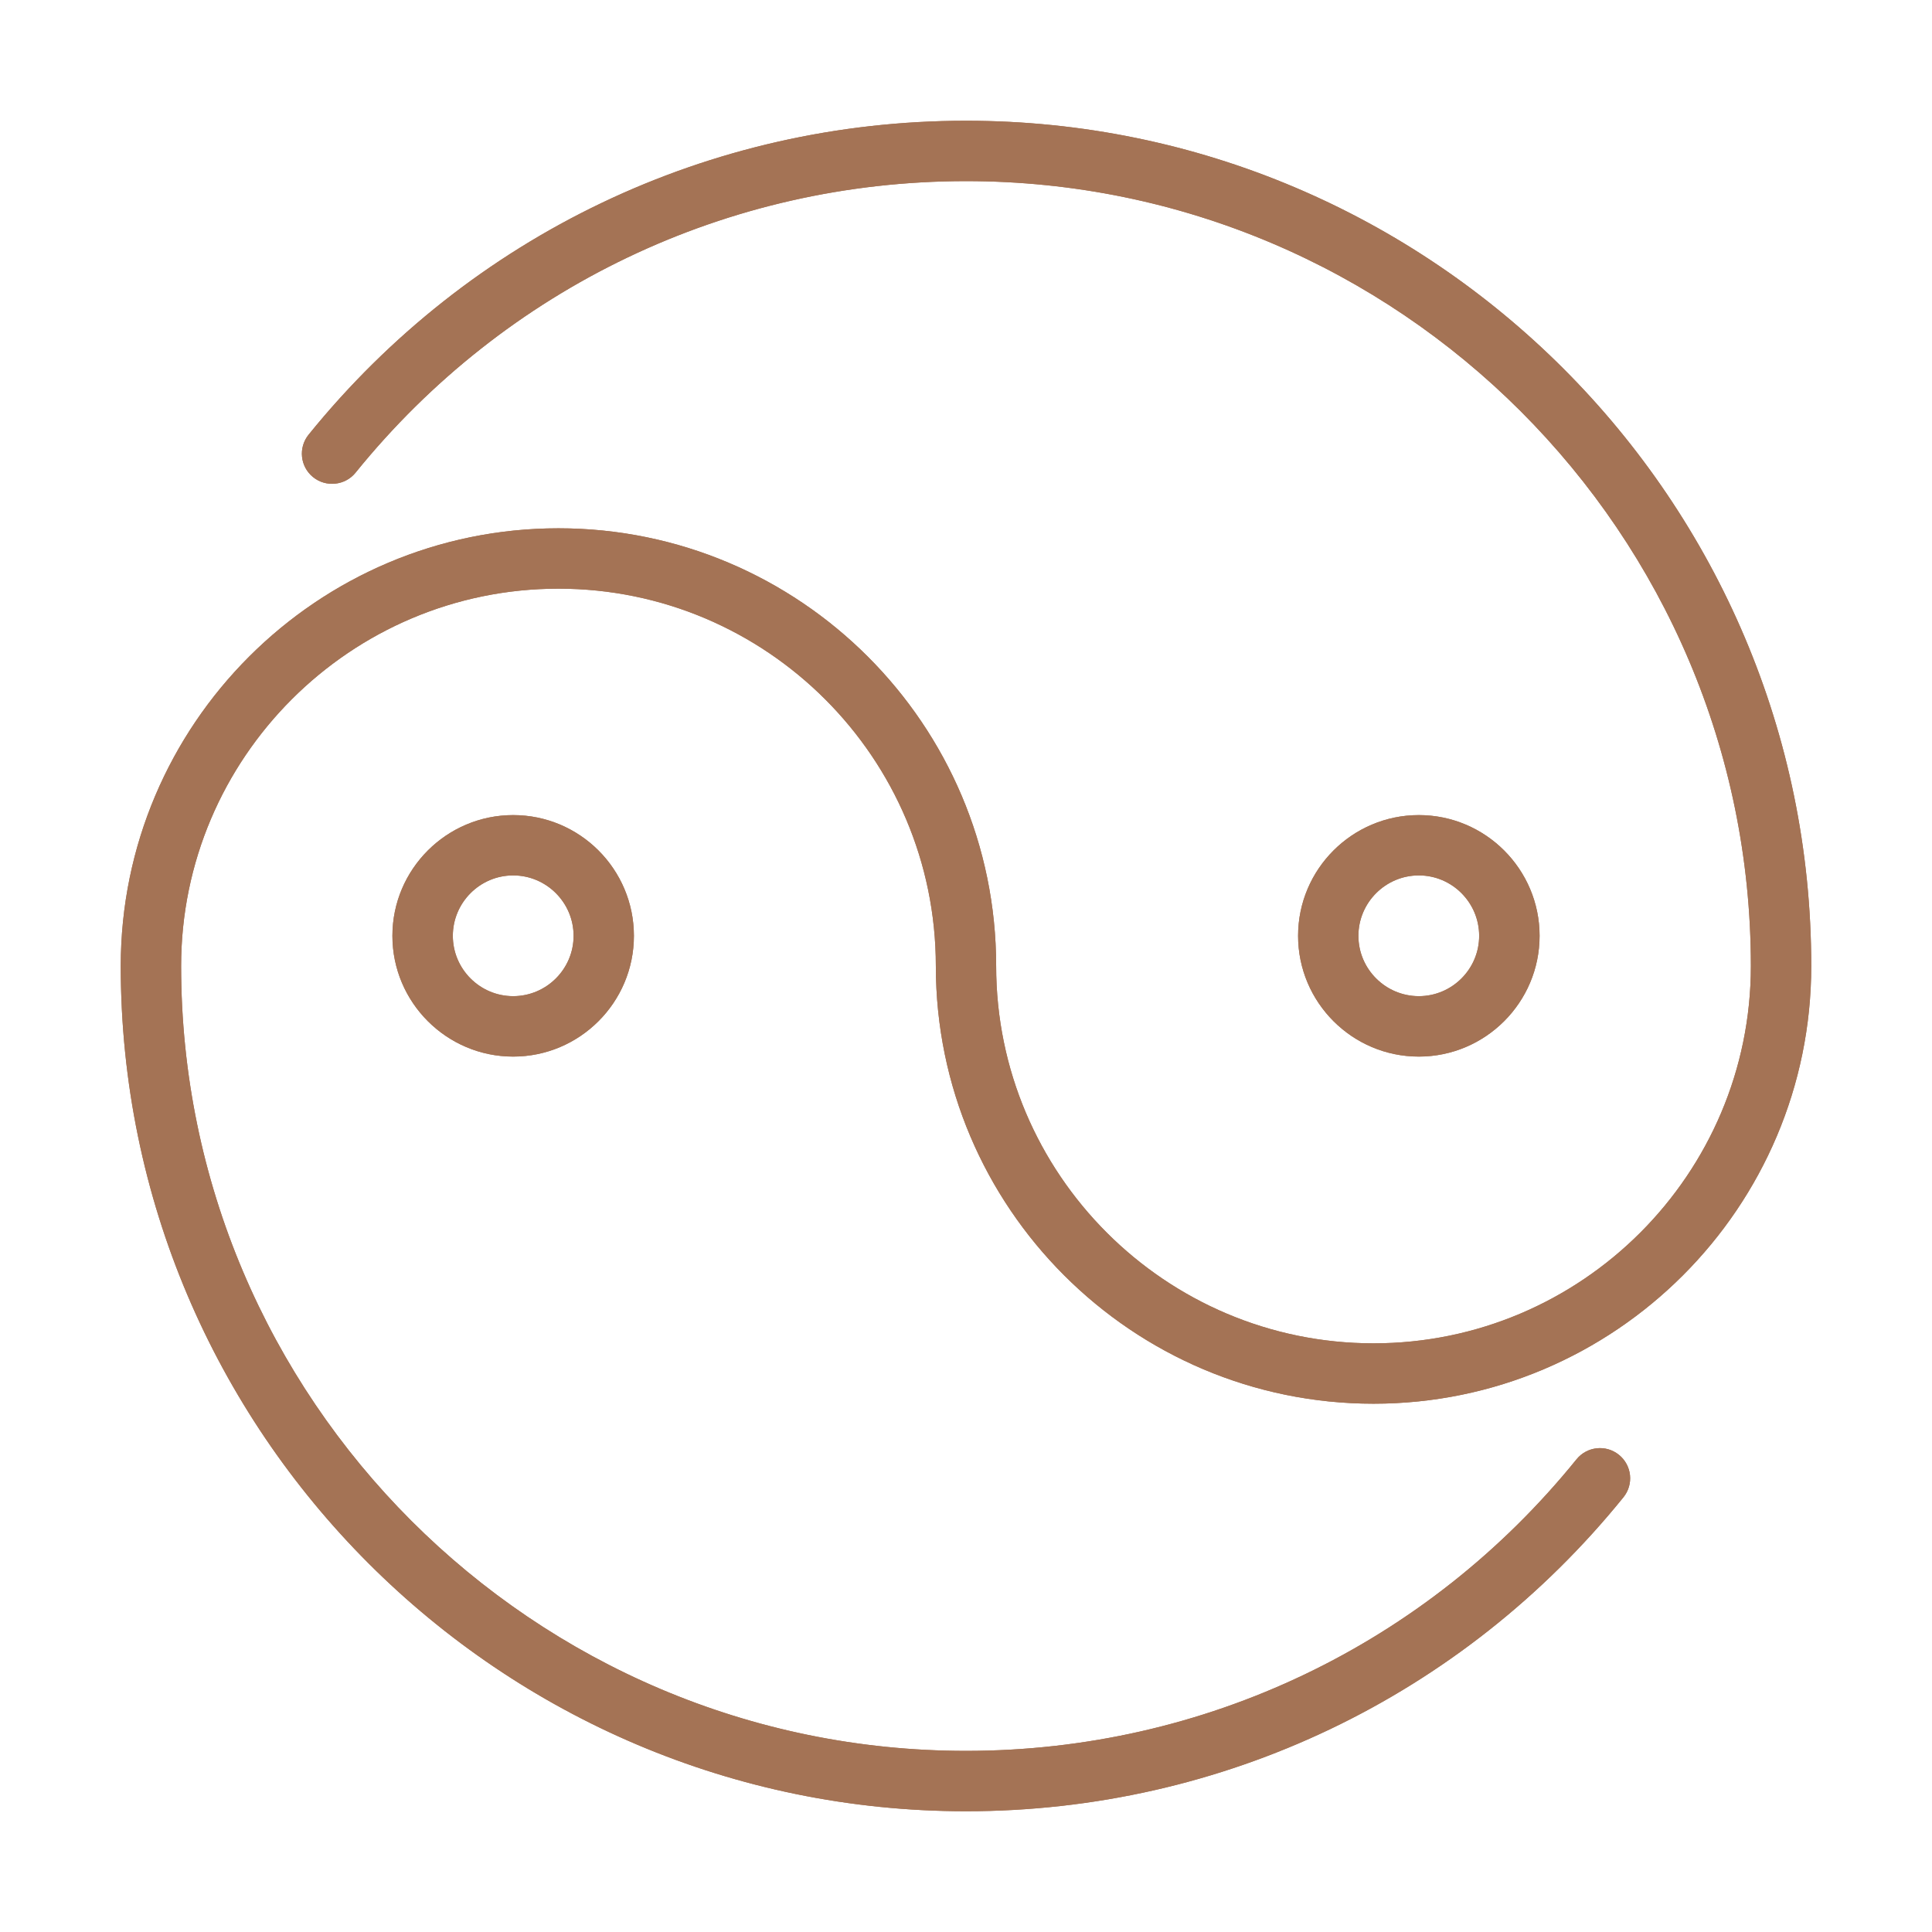 <svg width="36" height="36" viewBox="0 0 36 36" fill="none" xmlns="http://www.w3.org/2000/svg">
<path d="M18 33.75C9.315 33.75 2.25 26.685 2.25 18C2.25 13.502 5.909 9.844 10.406 9.844C14.904 9.844 18.562 13.502 18.562 18C18.562 21.877 21.717 25.031 25.594 25.031C29.471 25.031 32.625 21.877 32.625 18C32.625 9.936 26.064 3.375 18 3.375C13.564 3.375 9.418 5.355 6.625 8.808C6.431 9.048 6.074 9.085 5.834 8.891C5.592 8.695 5.555 8.342 5.75 8.1C8.758 4.382 13.222 2.25 18 2.25C26.685 2.25 33.75 9.315 33.75 18C33.75 22.498 30.091 26.156 25.594 26.156C21.096 26.156 17.438 22.498 17.438 18C17.438 14.123 14.283 10.969 10.406 10.969C6.529 10.969 3.375 14.123 3.375 18C3.375 26.064 9.936 32.625 18 32.625C22.436 32.625 26.583 30.645 29.376 27.192C29.571 26.951 29.926 26.913 30.167 27.109C30.409 27.305 30.446 27.658 30.25 27.9C27.242 31.617 22.778 33.75 18 33.75Z" fill="#A47355"/>
<path d="M9.562 19.688C8.322 19.688 7.312 18.678 7.312 17.438C7.312 16.197 8.322 15.188 9.562 15.188C10.803 15.188 11.812 16.197 11.812 17.438C11.812 18.678 10.803 19.688 9.562 19.688ZM9.562 16.312C8.943 16.312 8.438 16.818 8.438 17.438C8.438 18.057 8.943 18.562 9.562 18.562C10.182 18.562 10.688 18.057 10.688 17.438C10.688 16.818 10.182 16.312 9.562 16.312Z" fill="#A47355"/>
<path d="M26.438 19.688C25.197 19.688 24.188 18.678 24.188 17.438C24.188 16.197 25.197 15.188 26.438 15.188C27.678 15.188 28.688 16.197 28.688 17.438C28.688 18.678 27.678 19.688 26.438 19.688ZM26.438 16.312C25.818 16.312 25.312 16.818 25.312 17.438C25.312 18.057 25.818 18.562 26.438 18.562C27.057 18.562 27.562 18.057 27.562 17.438C27.562 16.818 27.057 16.312 26.438 16.312Z" fill="#A47355"/>
<path d="M18 33.75C9.315 33.75 2.25 26.685 2.25 18C2.25 13.502 5.909 9.844 10.406 9.844C14.904 9.844 18.562 13.502 18.562 18C18.562 21.877 21.717 25.031 25.594 25.031C29.471 25.031 32.625 21.877 32.625 18C32.625 9.936 26.064 3.375 18 3.375C13.564 3.375 9.418 5.355 6.625 8.808C6.431 9.048 6.074 9.085 5.834 8.891C5.592 8.695 5.555 8.342 5.75 8.1C8.758 4.382 13.222 2.25 18 2.25C26.685 2.25 33.75 9.315 33.75 18C33.75 22.498 30.091 26.156 25.594 26.156C21.096 26.156 17.438 22.498 17.438 18C17.438 14.123 14.283 10.969 10.406 10.969C6.529 10.969 3.375 14.123 3.375 18C3.375 26.064 9.936 32.625 18 32.625C22.436 32.625 26.583 30.645 29.376 27.192C29.571 26.951 29.926 26.913 30.167 27.109C30.409 27.305 30.446 27.658 30.25 27.9C27.242 31.617 22.778 33.75 18 33.75Z" fill="#A47355"/>
<path d="M9.562 19.688C8.322 19.688 7.312 18.678 7.312 17.438C7.312 16.197 8.322 15.188 9.562 15.188C10.803 15.188 11.812 16.197 11.812 17.438C11.812 18.678 10.803 19.688 9.562 19.688ZM9.562 16.312C8.943 16.312 8.438 16.818 8.438 17.438C8.438 18.057 8.943 18.562 9.562 18.562C10.182 18.562 10.688 18.057 10.688 17.438C10.688 16.818 10.182 16.312 9.562 16.312Z" fill="#A47355"/>
<path d="M26.438 19.688C25.197 19.688 24.188 18.678 24.188 17.438C24.188 16.197 25.197 15.188 26.438 15.188C27.678 15.188 28.688 16.197 28.688 17.438C28.688 18.678 27.678 19.688 26.438 19.688ZM26.438 16.312C25.818 16.312 25.312 16.818 25.312 17.438C25.312 18.057 25.818 18.562 26.438 18.562C27.057 18.562 27.562 18.057 27.562 17.438C27.562 16.818 27.057 16.312 26.438 16.312Z" fill="#A47355"/>
</svg>
